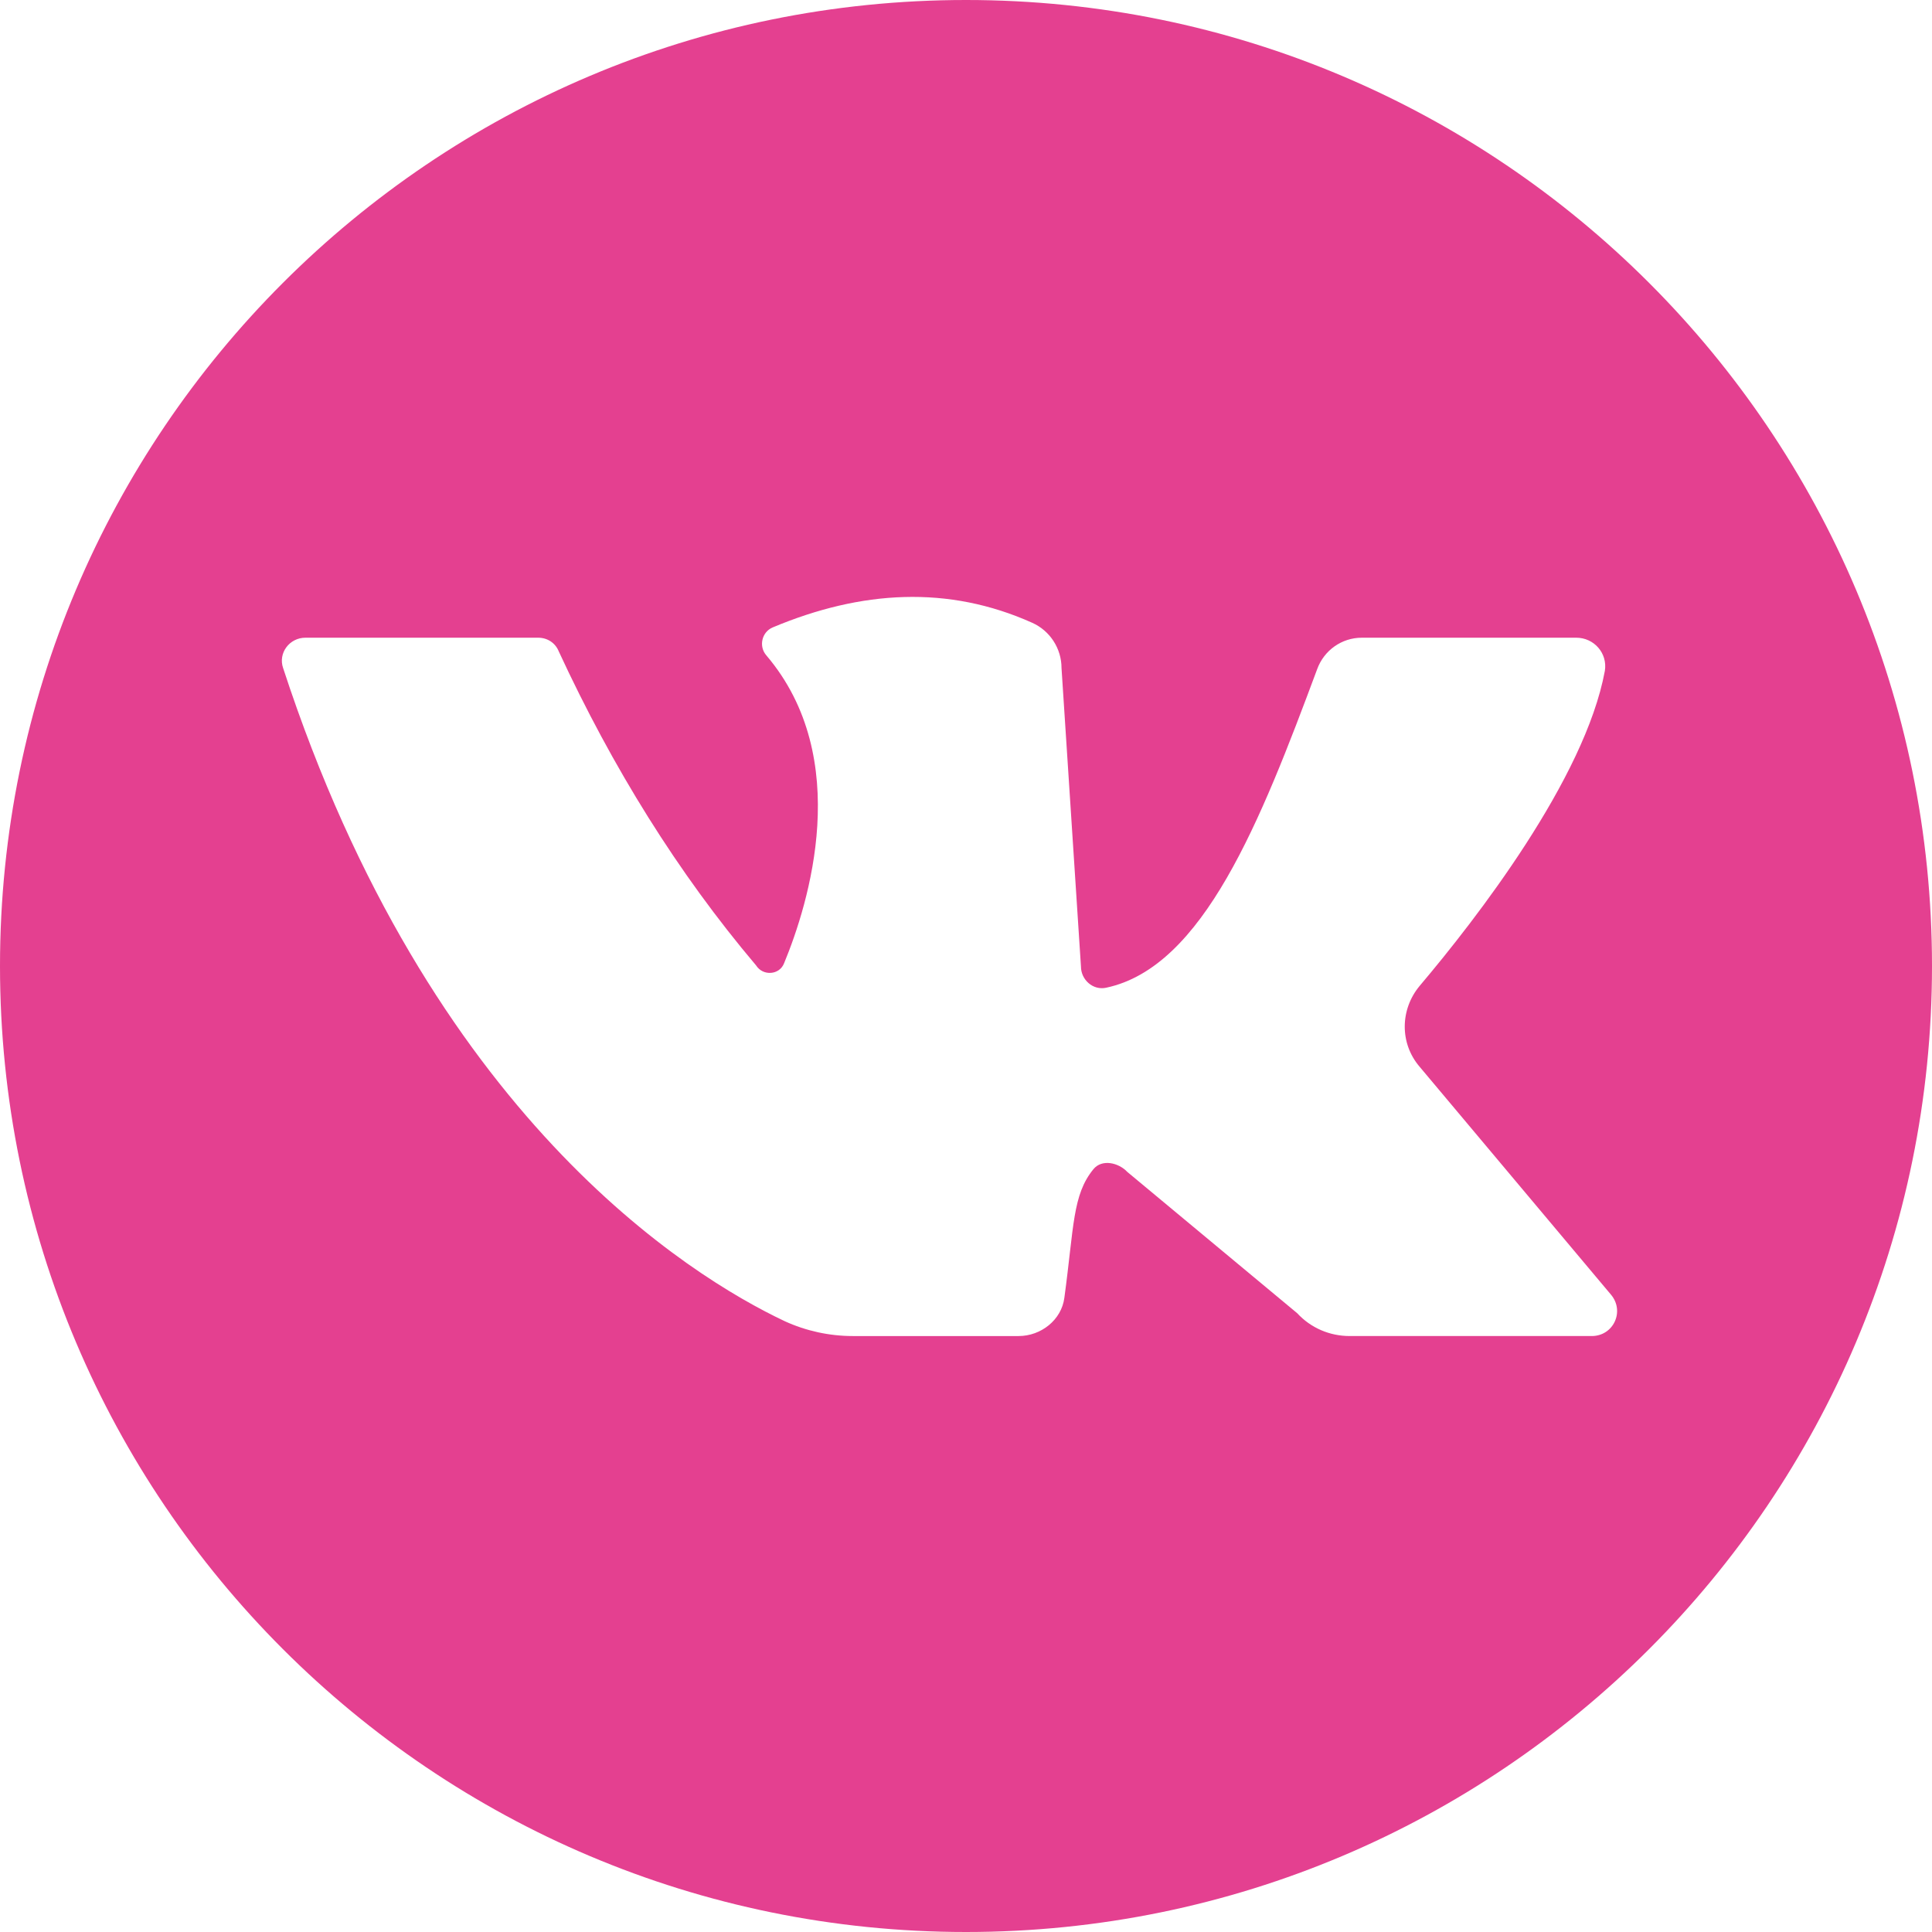 <?xml version="1.0" encoding="UTF-8"?> <svg xmlns="http://www.w3.org/2000/svg" id="_Слой_2" viewBox="0 0 33.78 33.78"> <defs> <style>.cls-1{fill:#e44090;}</style> </defs> <g id="_Слой_1-2"> <path class="cls-1" d="m16.89,0C7.56,0,0,7.56,0,16.89s7.56,16.89,16.89,16.89,16.89-7.56,16.89-16.89S26.22,0,16.89,0m10.95,23.36h-4.24c-.35,0-.68-.14-.92-.4l-2.97-2.47c-.15-.16-.44-.23-.59-.05-.37.45-.34,1-.51,2.25-.05.39-.41.67-.8.67h-2.9c-.41,0-.82-.09-1.19-.26-1.67-.79-6.21-3.59-8.77-11.42-.09-.26.11-.53.39-.53h4.07c.16,0,.3.09.36.24.94,2.03,2.08,3.87,3.45,5.49.12.19.41.17.49-.04.43-1.04,1.22-3.58-.31-5.38-.14-.16-.08-.41.11-.49,1.55-.65,3.07-.74,4.54-.08.31.14.51.45.51.79l.34,5.22c0,.23.21.42.44.37,1.7-.36,2.7-2.91,3.69-5.57.12-.33.43-.55.78-.55h3.75c.31,0,.55.27.5.58-.35,1.89-2.25,4.34-3.24,5.51-.34.41-.35,1,0,1.41l3.35,3.99c.24.29.04.72-.34.72"></path> </g> </svg> 